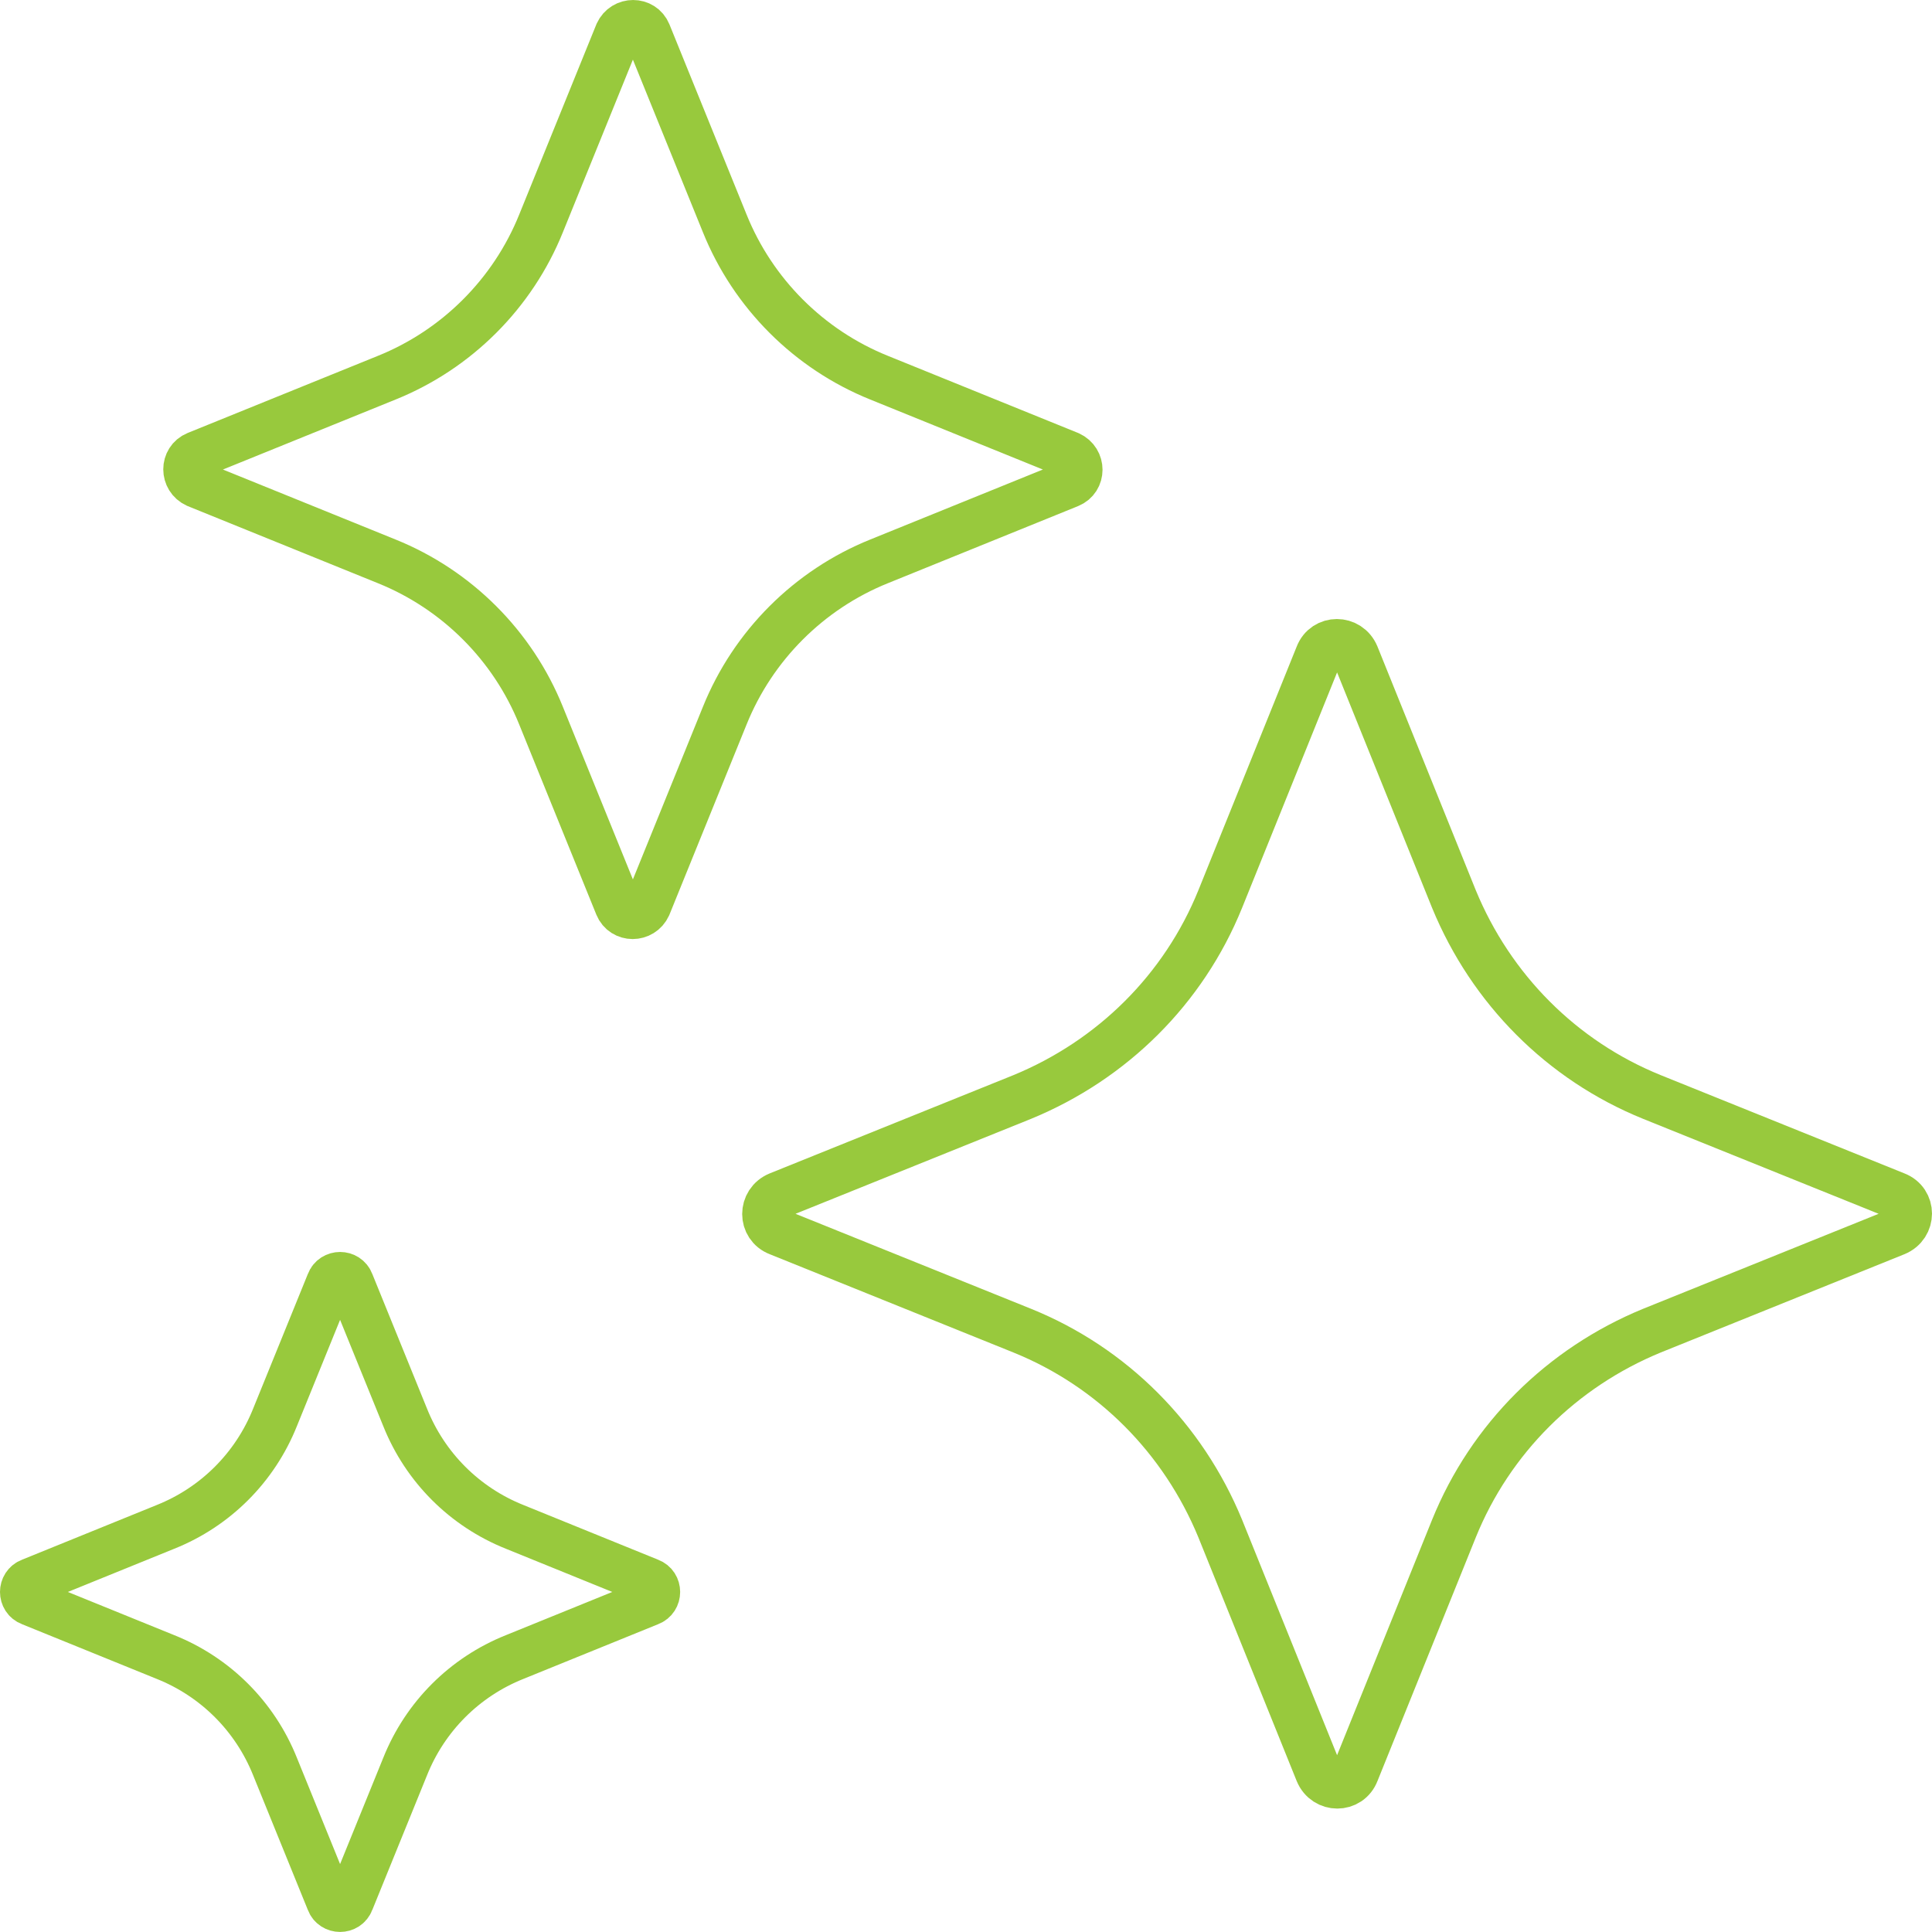 <svg width="82" height="82" viewBox="0 0 82 82" fill="none" xmlns="http://www.w3.org/2000/svg">
<path d="M80.456 50.73L70.109 46.558C66.285 45.008 63.286 41.985 61.711 38.162L57.537 27.817C57.237 27.092 56.238 27.092 55.963 27.817L51.789 38.162C50.239 41.985 47.215 44.983 43.391 46.558L33.044 50.73C32.319 51.03 32.319 52.03 33.044 52.305L43.391 56.478C47.215 58.027 50.214 61.05 51.789 64.874L55.963 75.218C56.263 75.943 57.262 75.943 57.537 75.218L61.711 64.874C63.261 61.05 66.285 58.052 70.109 56.478L80.456 52.305C81.181 52.005 81.181 51.005 80.456 50.73Z" stroke="#98C93D" stroke-width="2" stroke-linecap="round" stroke-linejoin="round"/>
<path d="M8.342 20.553L16.415 23.826C19.389 25.026 21.764 27.399 22.963 30.373L26.237 38.444C26.462 38.994 27.237 38.994 27.487 38.444L30.761 30.373C31.961 27.399 34.335 25.026 37.31 23.826L45.383 20.553C45.932 20.328 45.932 19.553 45.383 19.303L37.31 16.03C34.335 14.831 31.961 12.457 30.761 9.483L27.487 1.412C27.262 0.863 26.487 0.863 26.237 1.412L22.963 9.483C21.764 12.457 19.389 14.831 16.415 16.03L8.342 19.303C7.792 19.528 7.792 20.303 8.342 20.553Z" stroke="#98C93D" stroke-width="2" stroke-linecap="round" stroke-linejoin="round"/>
<path d="M1.3 68.005L7.023 70.329C9.148 71.178 10.822 72.852 11.672 74.976L13.997 80.698C14.147 81.098 14.721 81.098 14.871 80.698L17.196 74.976C18.046 72.852 19.72 71.178 21.845 70.329L27.568 68.005C27.968 67.855 27.968 67.28 27.568 67.13L21.845 64.806C19.72 63.957 18.046 62.283 17.196 60.159L14.871 54.437C14.721 54.037 14.147 54.037 13.997 54.437L11.672 60.159C10.822 62.283 9.148 63.957 7.023 64.806L1.3 67.13C0.9 67.28 0.9 67.855 1.3 68.005Z" stroke="#98C93D" stroke-width="2" stroke-linecap="round" stroke-linejoin="round"/>
</svg>
